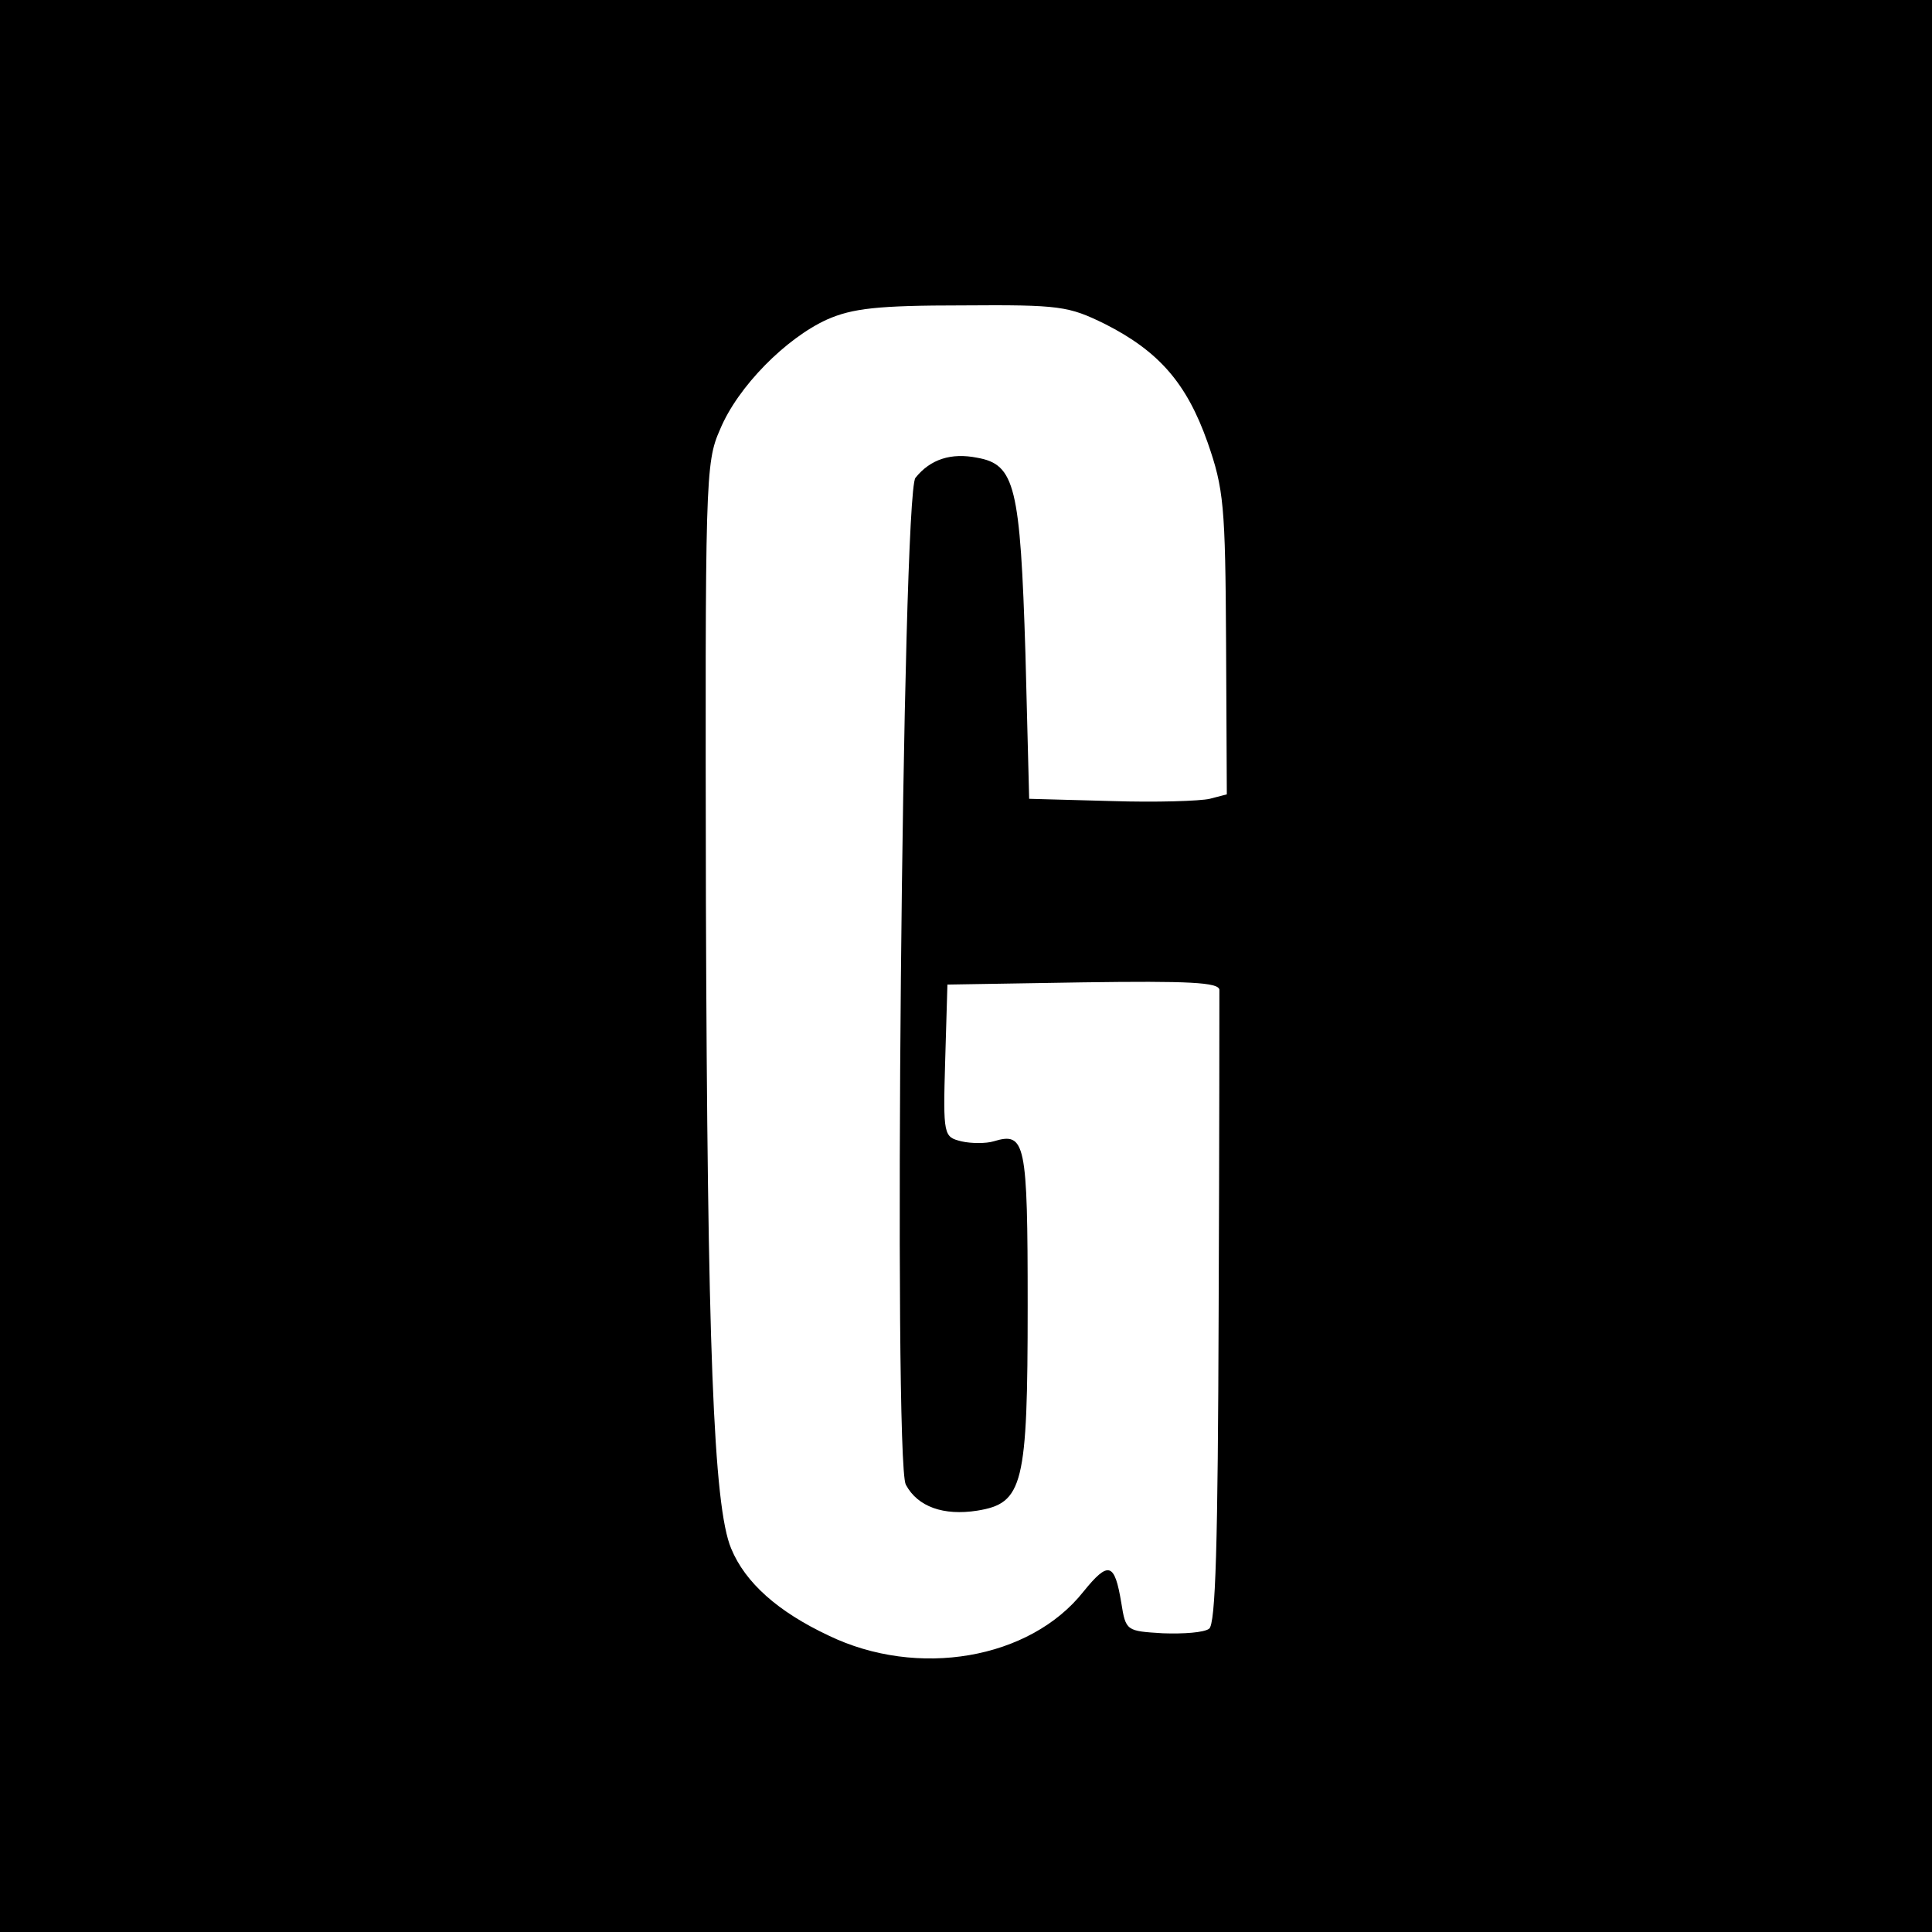 <?xml version="1.0" standalone="no"?>
<!DOCTYPE svg PUBLIC "-//W3C//DTD SVG 20010904//EN"
 "http://www.w3.org/TR/2001/REC-SVG-20010904/DTD/svg10.dtd">
<svg version="1.0" xmlns="http://www.w3.org/2000/svg"
 width="260pt" height="260pt" viewBox="0 0 260 260"
 preserveAspectRatio="xMidYMid meet">
<g transform="translate(0,260) scale(0.1,-0.1)"
fill="#000000" stroke="none">
<path d="M0 1300 l0 -1300 1300 0 1300 0 0 1300 0 1300 -1300 0 -1300 0 0
-1300z m1487 864 c73 -37 110 -80 138 -159 22 -63 24 -85 25 -271 l1 -203 -23
-6 c-13 -3 -72 -5 -133 -3 l-110 3 -5 195 c-7 226 -14 255 -65 264 -35 7 -63
-2 -83 -27 -18 -21 -30 -1324 -13 -1355 16 -30 51 -42 96 -35 62 10 68 34 68
276 0 221 -3 234 -46 221 -10 -3 -30 -3 -43 0 -24 6 -25 7 -22 109 l3 102 183
3 c142 2 182 0 183 -10 0 -7 0 -202 -1 -433 -1 -313 -4 -422 -13 -427 -7 -5
-34 -7 -62 -6 -49 3 -50 3 -56 41 -9 54 -17 57 -51 15 -72 -91 -223 -117 -343
-59 -68 32 -112 71 -131 117 -24 57 -32 274 -34 869 -1 570 -1 592 19 637 24
58 89 123 144 148 34 15 68 19 182 19 132 1 143 -1 192 -25z"/>
</g>
</svg>
